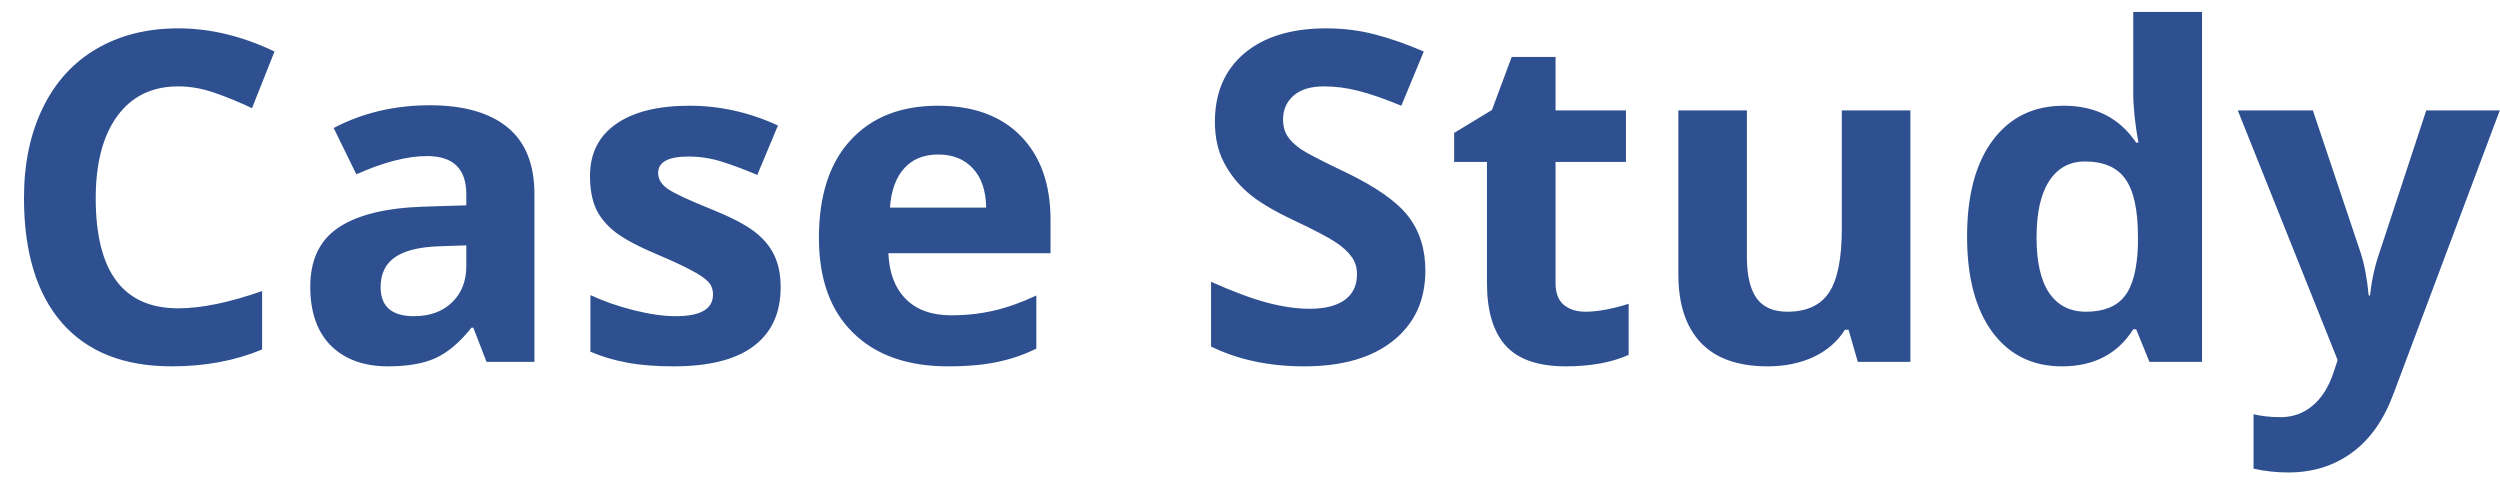 <svg width="76" height="15" viewBox="0 0 76 15" fill="none" xmlns="http://www.w3.org/2000/svg">
<path d="M5.419 2.626C4.621 2.626 4.004 2.927 3.566 3.528C3.129 4.125 2.91 4.959 2.91 6.03C2.91 8.259 3.746 9.373 5.419 9.373C6.121 9.373 6.971 9.198 7.969 8.847V10.624C7.148 10.966 6.232 11.137 5.221 11.137C3.767 11.137 2.655 10.697 1.885 9.817C1.115 8.933 0.729 7.666 0.729 6.017C0.729 4.978 0.919 4.068 1.297 3.289C1.675 2.505 2.217 1.906 2.924 1.491C3.635 1.072 4.466 0.862 5.419 0.862C6.39 0.862 7.365 1.097 8.345 1.566L7.661 3.289C7.287 3.111 6.911 2.956 6.533 2.824C6.155 2.692 5.784 2.626 5.419 2.626ZM14.791 11L14.388 9.961H14.333C13.982 10.403 13.62 10.711 13.246 10.884C12.877 11.052 12.394 11.137 11.797 11.137C11.063 11.137 10.484 10.927 10.06 10.508C9.641 10.088 9.432 9.492 9.432 8.717C9.432 7.906 9.714 7.309 10.279 6.926C10.849 6.538 11.706 6.324 12.85 6.283L14.176 6.242V5.907C14.176 5.132 13.779 4.745 12.986 4.745C12.376 4.745 11.658 4.93 10.833 5.299L10.143 3.891C11.022 3.43 11.997 3.2 13.068 3.2C14.094 3.2 14.88 3.424 15.427 3.87C15.974 4.317 16.247 4.996 16.247 5.907V11H14.791ZM14.176 7.459L13.369 7.486C12.763 7.505 12.312 7.614 12.016 7.814C11.719 8.015 11.571 8.32 11.571 8.73C11.571 9.318 11.909 9.612 12.583 9.612C13.066 9.612 13.451 9.473 13.738 9.195C14.03 8.917 14.176 8.548 14.176 8.088V7.459ZM23.732 8.73C23.732 9.514 23.459 10.111 22.912 10.521C22.37 10.932 21.556 11.137 20.472 11.137C19.916 11.137 19.442 11.098 19.05 11.021C18.658 10.948 18.291 10.838 17.949 10.692V8.97C18.337 9.152 18.772 9.305 19.255 9.428C19.742 9.551 20.171 9.612 20.54 9.612C21.297 9.612 21.675 9.394 21.675 8.956C21.675 8.792 21.625 8.66 21.524 8.56C21.424 8.455 21.251 8.339 21.005 8.211C20.759 8.079 20.431 7.926 20.02 7.753C19.433 7.507 19 7.279 18.722 7.069C18.448 6.86 18.248 6.62 18.12 6.352C17.997 6.078 17.936 5.743 17.936 5.347C17.936 4.668 18.198 4.144 18.722 3.774C19.25 3.401 19.998 3.214 20.964 3.214C21.884 3.214 22.78 3.414 23.65 3.815L23.021 5.319C22.639 5.155 22.281 5.021 21.948 4.916C21.616 4.811 21.276 4.759 20.93 4.759C20.314 4.759 20.007 4.925 20.007 5.258C20.007 5.445 20.105 5.606 20.301 5.743C20.501 5.88 20.936 6.083 21.606 6.352C22.203 6.593 22.641 6.819 22.919 7.028C23.197 7.238 23.402 7.479 23.534 7.753C23.666 8.026 23.732 8.352 23.732 8.73ZM28.524 4.697C28.082 4.697 27.736 4.839 27.485 5.121C27.235 5.399 27.091 5.796 27.055 6.311H29.98C29.971 5.796 29.837 5.399 29.577 5.121C29.317 4.839 28.966 4.697 28.524 4.697ZM28.818 11.137C27.588 11.137 26.626 10.797 25.934 10.118C25.241 9.439 24.895 8.478 24.895 7.233C24.895 5.953 25.213 4.964 25.852 4.267C26.494 3.565 27.381 3.214 28.511 3.214C29.591 3.214 30.432 3.521 31.033 4.137C31.635 4.752 31.936 5.602 31.936 6.687V7.698H27.007C27.03 8.291 27.205 8.753 27.533 9.086C27.861 9.419 28.322 9.585 28.914 9.585C29.374 9.585 29.81 9.537 30.22 9.441C30.63 9.346 31.058 9.193 31.505 8.983V10.597C31.14 10.779 30.751 10.913 30.336 11C29.921 11.091 29.415 11.137 28.818 11.137ZM43.331 8.225C43.331 9.127 43.005 9.838 42.353 10.357C41.706 10.877 40.804 11.137 39.647 11.137C38.58 11.137 37.637 10.936 36.816 10.535V8.566C37.491 8.867 38.06 9.079 38.525 9.202C38.995 9.325 39.423 9.387 39.81 9.387C40.275 9.387 40.631 9.298 40.877 9.12C41.128 8.942 41.253 8.678 41.253 8.327C41.253 8.131 41.198 7.958 41.089 7.808C40.98 7.653 40.818 7.505 40.603 7.363C40.394 7.222 39.963 6.996 39.312 6.687C38.701 6.399 38.243 6.124 37.938 5.859C37.632 5.595 37.388 5.287 37.206 4.937C37.024 4.586 36.933 4.175 36.933 3.706C36.933 2.822 37.231 2.127 37.828 1.621C38.43 1.115 39.259 0.862 40.316 0.862C40.836 0.862 41.33 0.924 41.8 1.047C42.274 1.17 42.768 1.343 43.283 1.566L42.6 3.214C42.066 2.995 41.624 2.842 41.273 2.756C40.927 2.669 40.585 2.626 40.248 2.626C39.847 2.626 39.539 2.719 39.325 2.906C39.111 3.093 39.004 3.337 39.004 3.638C39.004 3.825 39.047 3.989 39.134 4.13C39.22 4.267 39.357 4.401 39.544 4.533C39.735 4.661 40.184 4.893 40.891 5.23C41.825 5.677 42.465 6.126 42.812 6.577C43.158 7.024 43.331 7.573 43.331 8.225ZM48.198 9.476C48.563 9.476 49 9.396 49.511 9.236V10.788C48.991 11.021 48.353 11.137 47.597 11.137C46.763 11.137 46.154 10.927 45.772 10.508C45.393 10.084 45.204 9.451 45.204 8.607V4.923H44.206V4.041L45.355 3.344L45.956 1.73H47.289V3.357H49.429V4.923H47.289V8.607C47.289 8.904 47.371 9.122 47.535 9.264C47.704 9.405 47.925 9.476 48.198 9.476ZM56.477 11L56.196 10.023H56.087C55.864 10.378 55.547 10.654 55.137 10.85C54.727 11.041 54.259 11.137 53.735 11.137C52.838 11.137 52.161 10.898 51.705 10.419C51.249 9.936 51.022 9.243 51.022 8.341V3.357H53.106V7.821C53.106 8.373 53.204 8.787 53.4 9.065C53.596 9.339 53.908 9.476 54.337 9.476C54.92 9.476 55.342 9.282 55.602 8.895C55.861 8.503 55.991 7.855 55.991 6.953V3.357H58.076V11H56.477ZM62.684 11.137C61.786 11.137 61.079 10.788 60.565 10.091C60.054 9.394 59.799 8.427 59.799 7.192C59.799 5.939 60.059 4.964 60.578 4.267C61.102 3.565 61.822 3.214 62.738 3.214C63.7 3.214 64.434 3.588 64.939 4.335H65.008C64.903 3.765 64.851 3.257 64.851 2.811V0.363H66.942V11H65.343L64.939 10.009H64.851C64.377 10.761 63.654 11.137 62.684 11.137ZM63.415 9.476C63.948 9.476 64.338 9.321 64.584 9.011C64.835 8.701 64.971 8.174 64.994 7.432V7.206C64.994 6.386 64.867 5.798 64.611 5.442C64.361 5.087 63.95 4.909 63.381 4.909C62.916 4.909 62.554 5.107 62.294 5.504C62.039 5.896 61.911 6.468 61.911 7.22C61.911 7.972 62.041 8.537 62.301 8.915C62.56 9.289 62.932 9.476 63.415 9.476ZM68.029 3.357H70.312L71.755 7.657C71.878 8.031 71.962 8.473 72.008 8.983H72.049C72.099 8.514 72.197 8.072 72.343 7.657L73.758 3.357H75.993L72.76 11.977C72.463 12.775 72.04 13.372 71.488 13.769C70.941 14.165 70.301 14.363 69.567 14.363C69.207 14.363 68.854 14.325 68.508 14.247V12.593C68.758 12.652 69.032 12.682 69.328 12.682C69.697 12.682 70.019 12.568 70.292 12.34C70.57 12.117 70.787 11.777 70.941 11.321L71.064 10.945L68.029 3.357Z" fill="#2E5090"/>
</svg>
